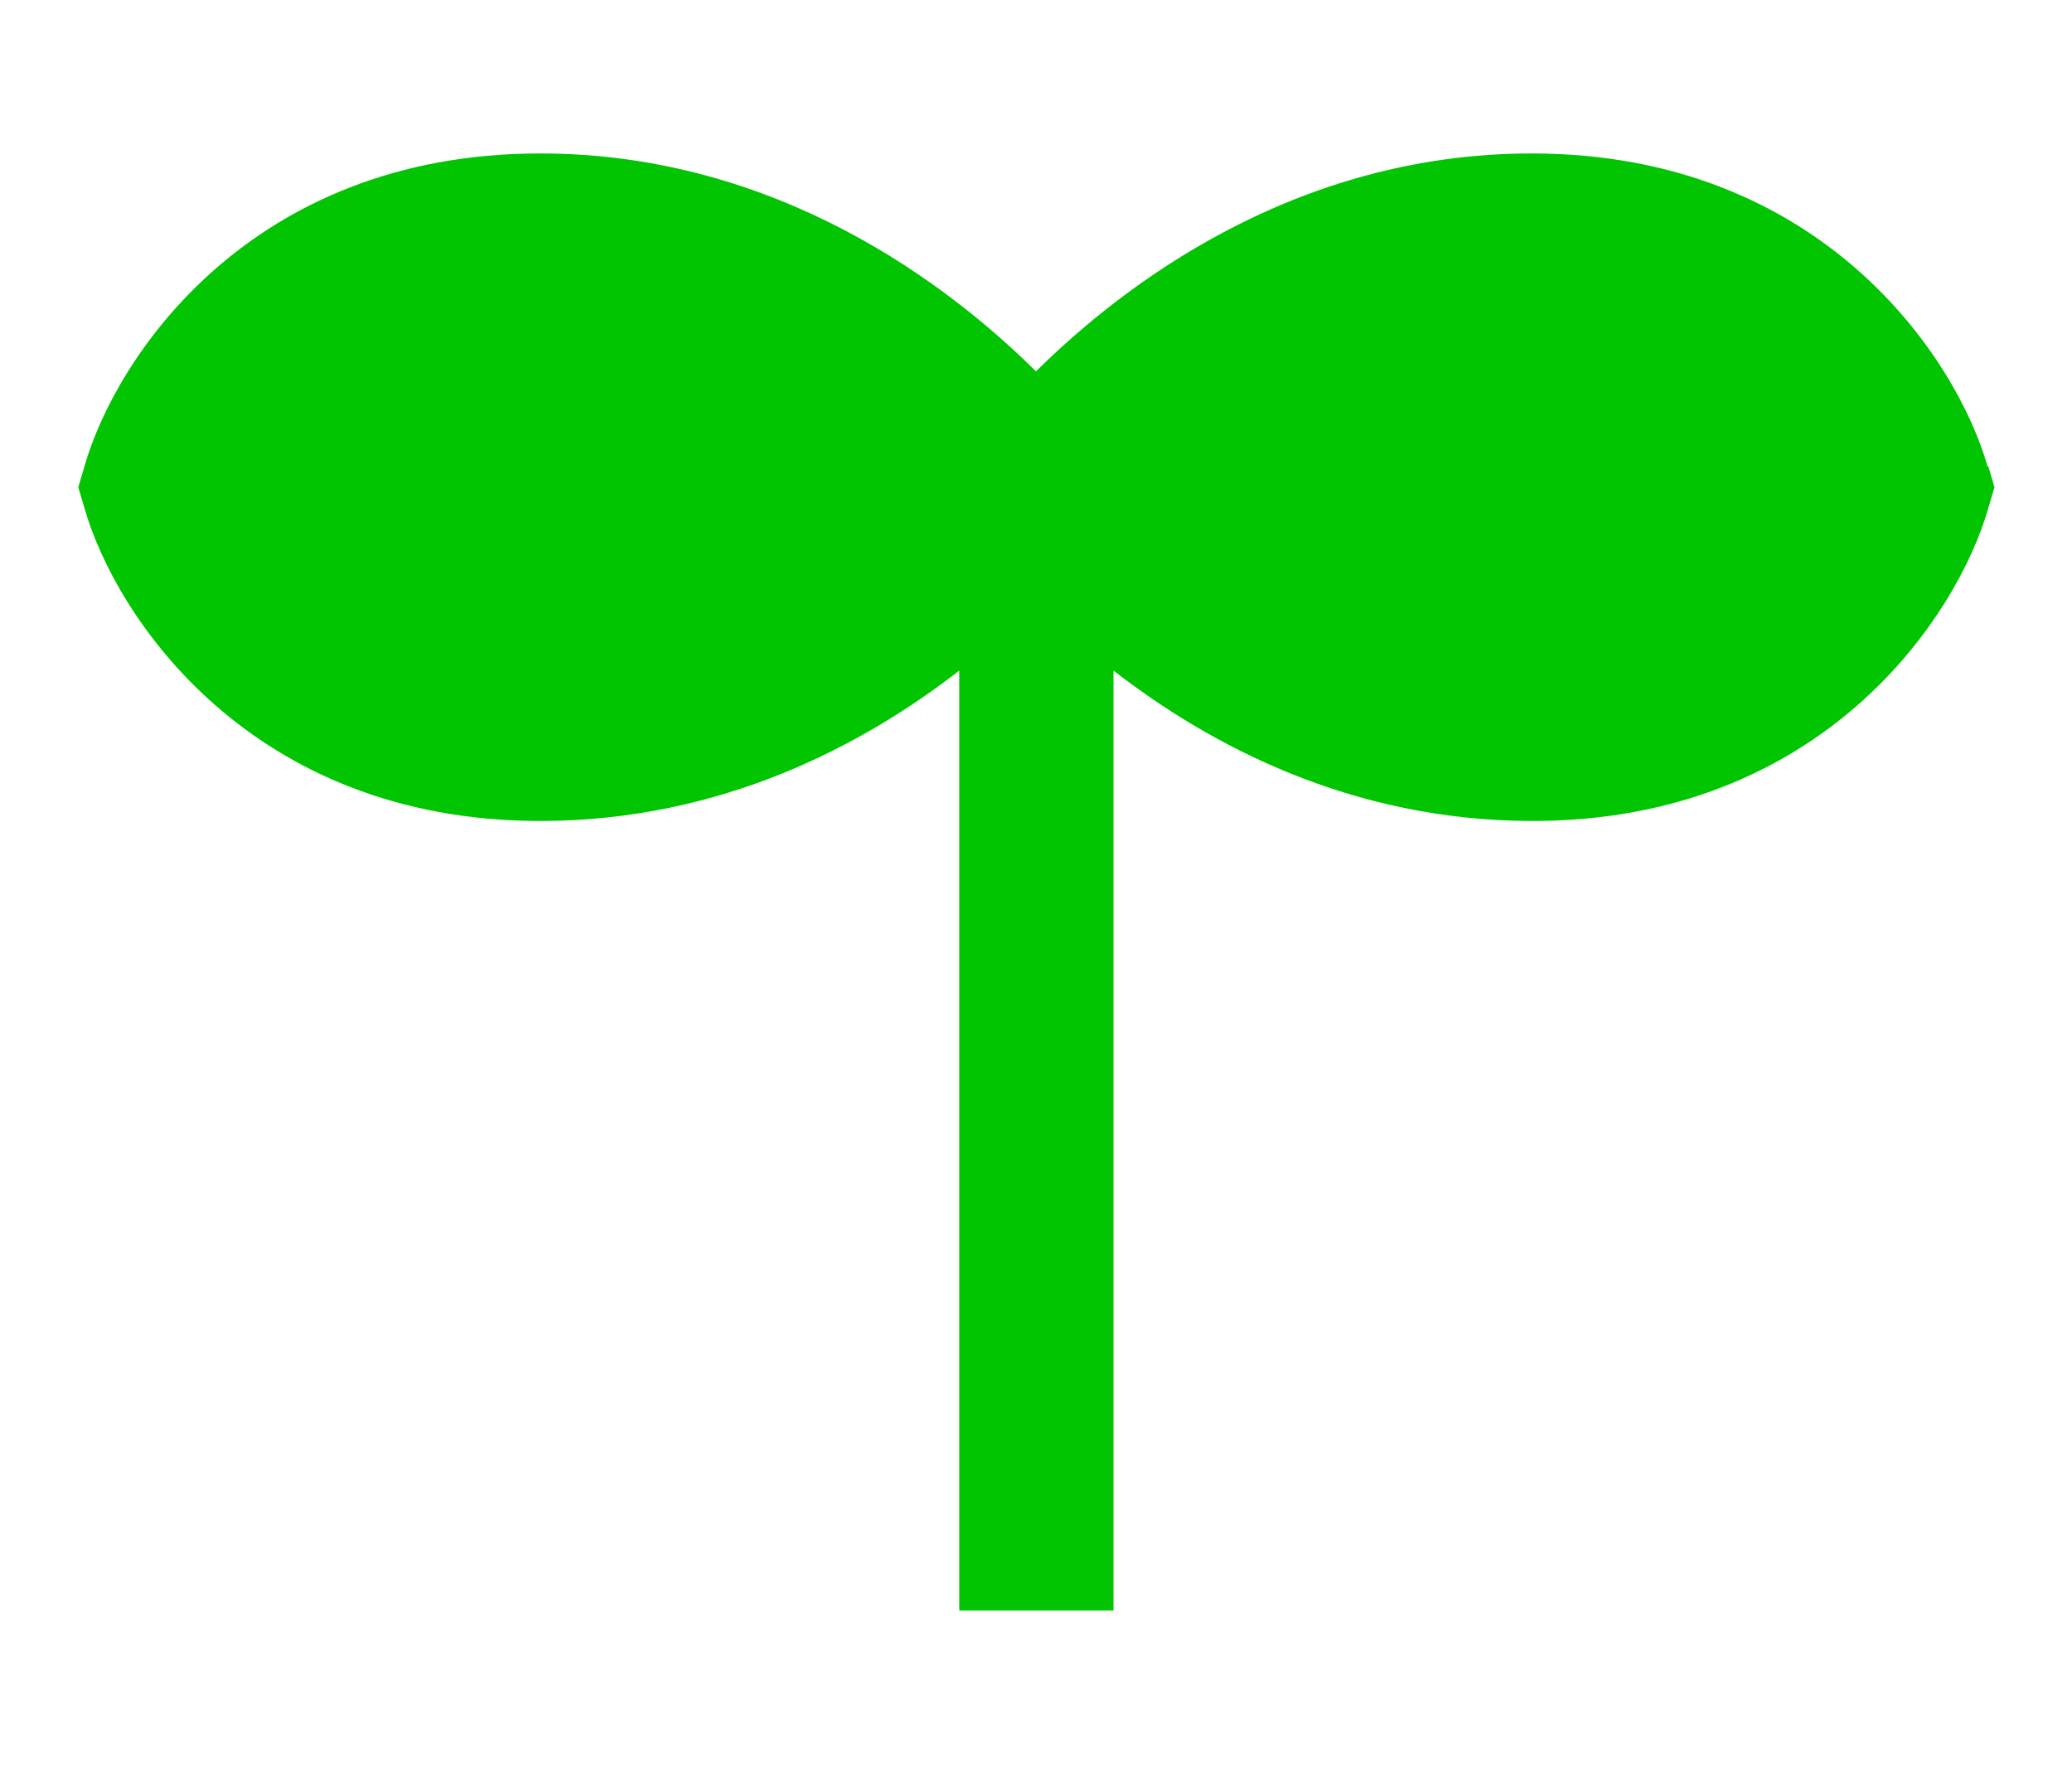 <?xml version="1.0" encoding="UTF-8"?>
<svg id="_文字" data-name="文字" xmlns="http://www.w3.org/2000/svg" viewBox="0 0 27 23">
  <defs>
    <style>
      .cls-1 {
        fill: #00c500;
      }
    </style>
  </defs>
  <path class="cls-1" d="M25.9,6.08c-.4-1.41-2.16-4.08-5.94-4.08-3.1,0-5.34,1.73-6.46,2.84-1.12-1.11-3.36-2.84-6.46-2.84C3.25,2,1.5,4.67,1.1,6.08l-.08.27.08.27c.4,1.41,2.16,4.08,5.94,4.08,2.36,0,4.21-.99,5.46-1.96v12.25h2.01v-12.25c1.25.97,3.1,1.96,5.46,1.96,3.78,0,5.54-2.67,5.94-4.08l.08-.27-.08-.27Z"/>
</svg>